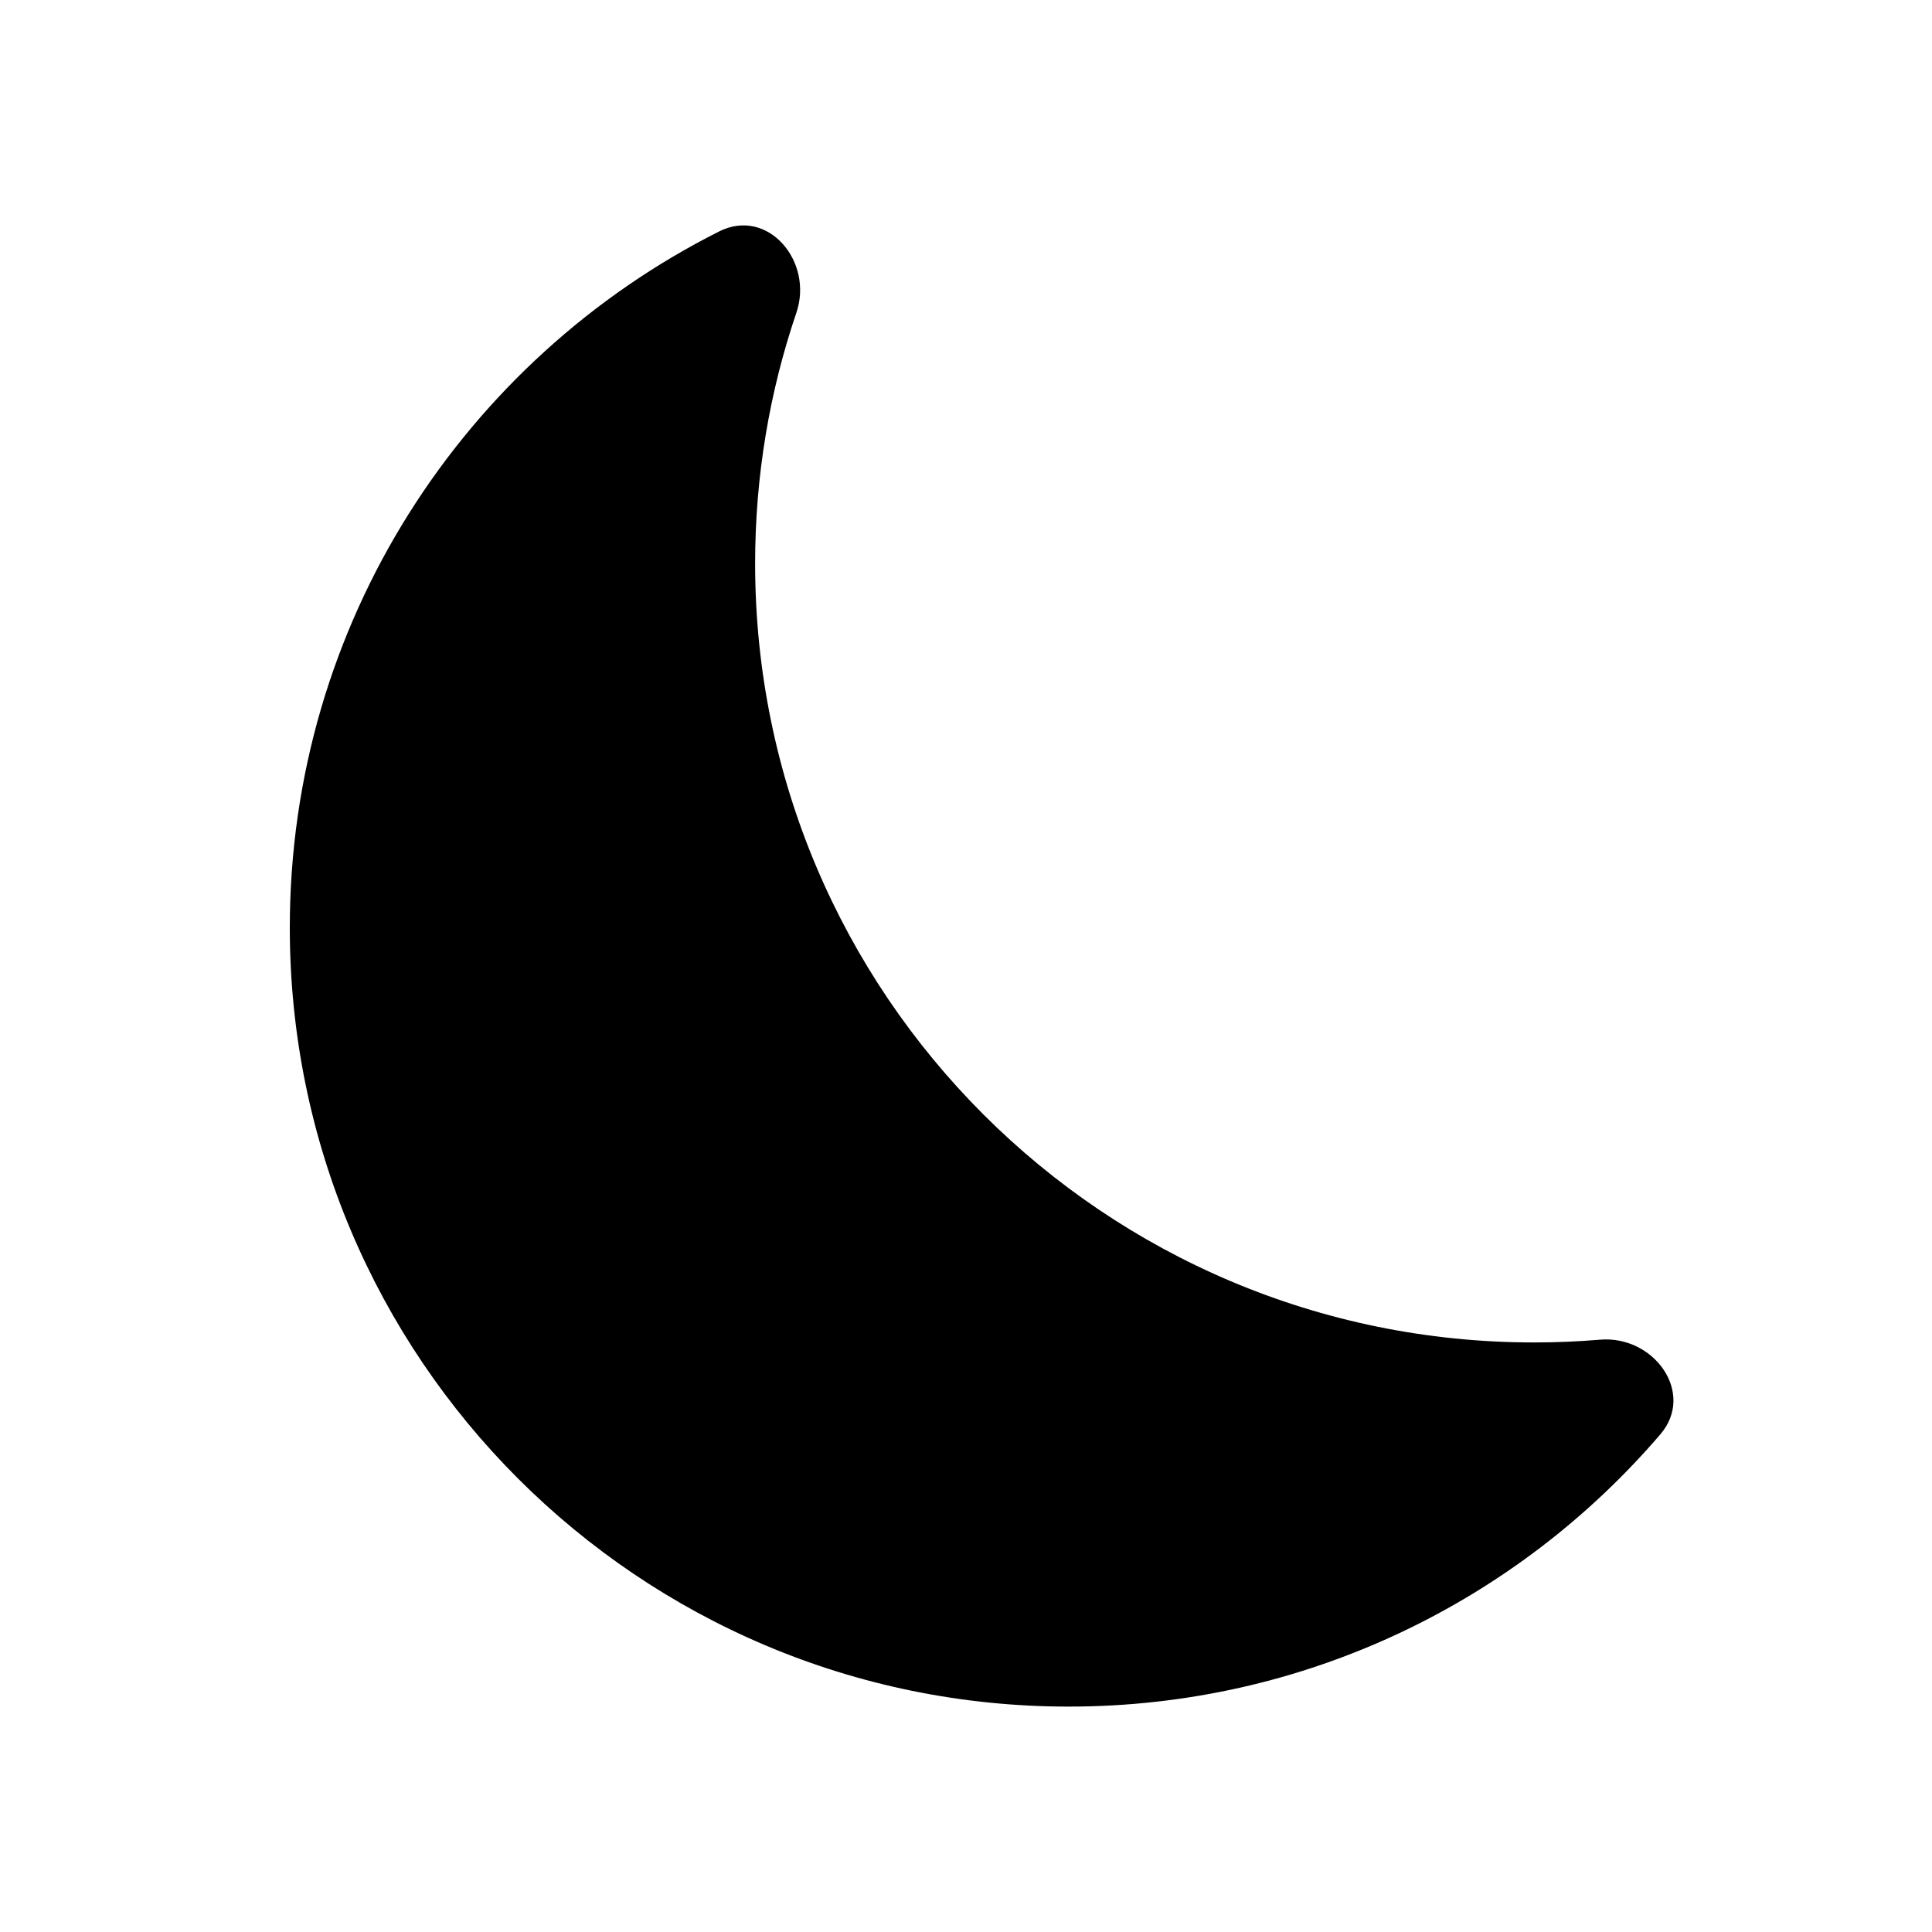 <svg xmlns="http://www.w3.org/2000/svg" fill="none" viewBox="0 0 60 60" height="60" width="60">
<path fill="black" d="M51.564 44.544C52.661 43.264 51.37 41.464 49.689 41.605C49.014 41.662 48.33 41.691 47.64 41.691C34.281 41.691 23.451 30.861 23.451 17.501C23.451 14.776 23.901 12.157 24.732 9.713C25.274 8.116 23.842 6.429 22.335 7.187C14.427 11.165 9 19.354 9 28.81C9 42.17 19.83 53 33.19 53C40.541 53 47.127 49.72 51.564 44.544Z" clip-rule="evenodd" fill-rule="evenodd"></path>
</svg>
